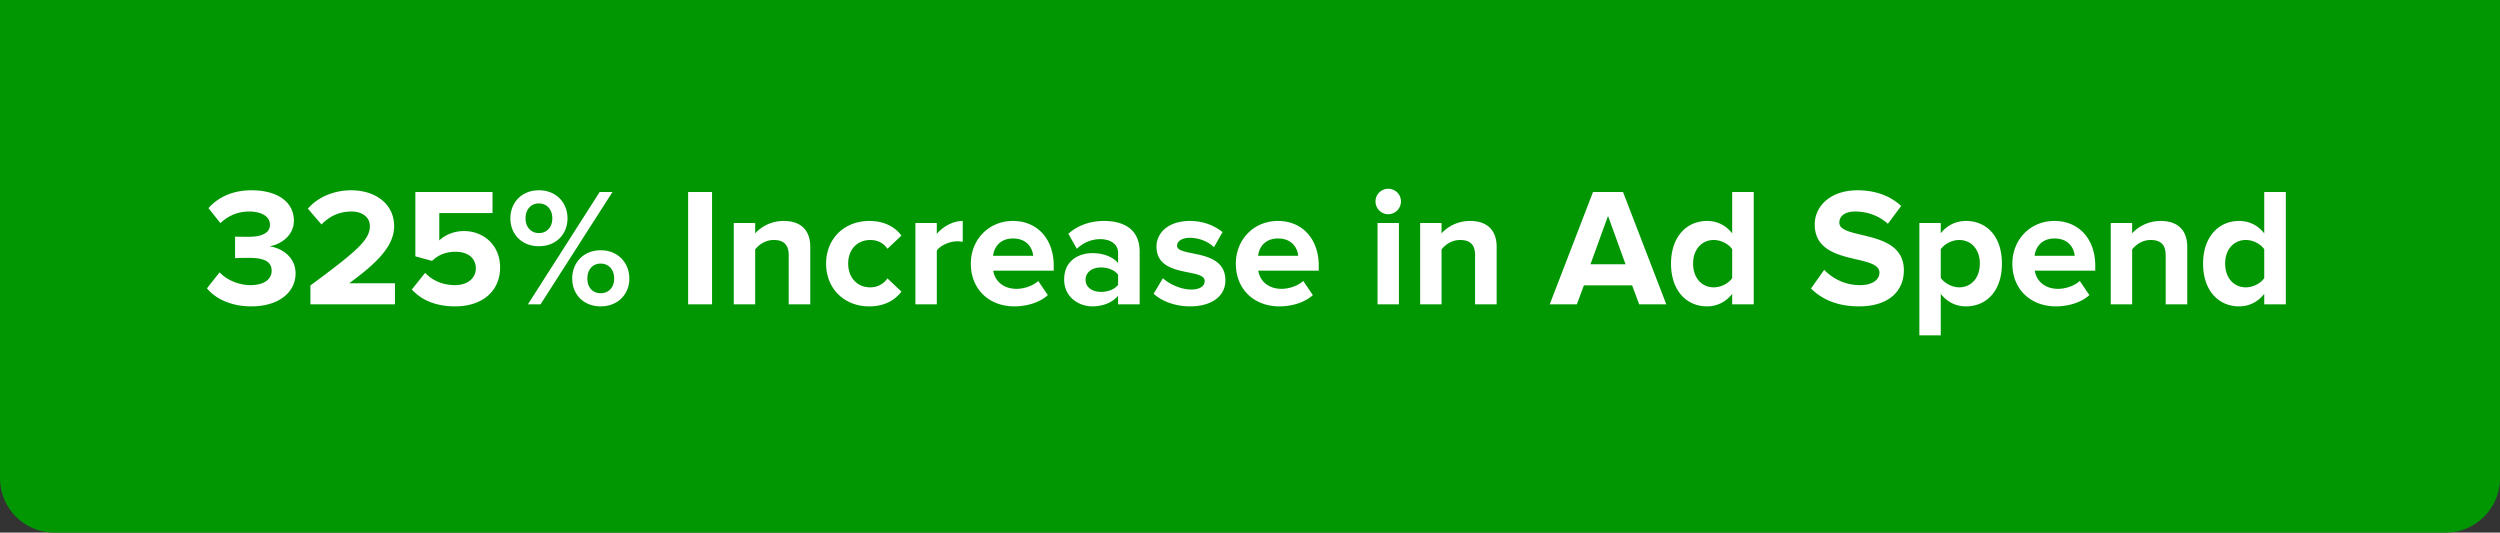<svg width="460" height="98" xmlns="http://www.w3.org/2000/svg"><rect width="100%" height="100%" fill="#333333" stroke="none"/><g fill="none" fill-rule="evenodd"><path d="M0 0h460v88c0 5.523-4.477 10-10 10H10C4.477 98 0 93.523 0 88V0Z" fill="#019703"/><g fill="#FFF" fill-rule="nonzero"><path d="M46.232 56.372c4.96 0 8.153-2.511 8.153-6.076 0-3.1-2.728-4.743-4.836-4.96 2.294-.403 4.526-2.108 4.526-4.712 0-3.441-2.976-5.611-7.812-5.611-3.627 0-6.231 1.395-7.905 3.286l2.201 2.759c1.457-1.395 3.255-2.139 5.27-2.139 2.139 0 3.844.806 3.844 2.449 0 1.519-1.55 2.201-3.844 2.201-.775 0-2.201 0-2.573-.031v3.968c.31-.031 1.705-.062 2.573-.062 2.883 0 4.154.744 4.154 2.387 0 1.55-1.395 2.635-3.906 2.635-2.015 0-4.278-.868-5.673-2.356l-2.325 2.945c1.519 1.86 4.371 3.317 8.153 3.317ZM72.675 56v-3.875h-8.432c5.363-3.906 8.277-6.975 8.277-10.509 0-4.123-3.472-6.603-7.905-6.603-2.883 0-5.952 1.054-7.967 3.379l2.511 2.914c1.395-1.457 3.193-2.387 5.549-2.387 1.705 0 3.348.868 3.348 2.697 0 2.542-2.48 4.65-10.943 10.912V56h15.562ZM83.742 56.372c4.991 0 8.277-2.79 8.277-7.161 0-4.185-3.131-6.696-6.634-6.696-1.891 0-3.565.744-4.557 1.736v-5.053h9.796v-3.875H76.426v11.842l3.069.837c1.24-1.178 2.635-1.674 4.34-1.674 2.356 0 3.72 1.24 3.72 3.069 0 1.674-1.395 3.069-3.844 3.069-2.17 0-4.092-.806-5.487-2.263l-2.449 3.069c1.767 1.922 4.371 3.1 7.967 3.1ZM99.149 45.305c3.193 0 5.27-2.232 5.27-5.115 0-2.914-2.077-5.177-5.27-5.177-3.162 0-5.239 2.263-5.239 5.177 0 2.883 2.077 5.115 5.239 5.115ZM99.459 56l13.237-20.677h-2.356L97.134 56h2.325Zm11.067.372c3.162 0 5.27-2.232 5.27-5.115 0-2.914-2.108-5.208-5.27-5.208-3.162 0-5.239 2.294-5.239 5.208 0 2.883 2.077 5.115 5.239 5.115ZM99.149 42.887c-1.395 0-2.449-1.054-2.449-2.697 0-1.705 1.054-2.759 2.449-2.759 1.426 0 2.48 1.054 2.48 2.759 0 1.643-1.054 2.697-2.48 2.697Zm11.377 11.067c-1.426 0-2.449-1.023-2.449-2.697 0-1.705 1.023-2.759 2.449-2.759s2.48 1.054 2.48 2.759c0 1.674-1.054 2.697-2.48 2.697ZM131.017 56V35.323h-4.402V56zM149.09 56V45.429c0-2.914-1.581-4.774-4.898-4.774-2.418 0-4.278 1.178-5.239 2.294v-1.922h-3.937V56h3.937V45.894c.682-.868 1.86-1.736 3.41-1.736 1.674 0 2.759.713 2.759 2.79V56h3.968ZM159.94 56.372c3.069 0 4.929-1.364 5.921-2.728l-2.573-2.418c-.713 1.023-1.798 1.643-3.162 1.643-2.387 0-4.061-1.767-4.061-4.371 0-2.604 1.674-4.34 4.061-4.34 1.364 0 2.449.558 3.162 1.612l2.573-2.418c-.992-1.364-2.852-2.697-5.921-2.697-4.588 0-7.936 3.255-7.936 7.843 0 4.619 3.348 7.874 7.936 7.874ZM172.371 56v-9.889c.651-.961 2.387-1.705 3.689-1.705.465 0 .806.031 1.085.093v-3.844c-1.86 0-3.689 1.085-4.774 2.387v-2.015h-3.937V56h3.937ZM186.631 56.372c2.325 0 4.681-.713 6.169-2.077l-1.767-2.604c-.961.93-2.697 1.457-3.968 1.457-2.542 0-4.03-1.519-4.309-3.348h11.129v-.93c0-4.867-3.007-8.215-7.502-8.215-4.526 0-7.75 3.503-7.75 7.843 0 4.805 3.441 7.874 7.998 7.874Zm3.472-9.3h-7.378c.155-1.488 1.209-3.193 3.658-3.193 2.604 0 3.596 1.767 3.72 3.193ZM209.695 56v-9.672c0-4.309-3.131-5.673-6.572-5.673-2.356 0-4.712.713-6.541 2.356l1.55 2.759c1.24-1.147 2.728-1.767 4.309-1.767 1.984 0 3.286.992 3.286 2.511v1.891c-.992-1.178-2.728-1.829-4.743-1.829-2.387 0-5.177 1.302-5.177 4.836 0 3.348 2.79 4.96 5.177 4.96 1.953 0 3.72-.713 4.743-1.953V56h3.968Zm-7.13-2.294c-1.55 0-2.821-.806-2.821-2.232 0-1.426 1.271-2.263 2.821-2.263 1.271 0 2.511.465 3.162 1.333v1.86c-.651.868-1.891 1.302-3.162 1.302ZM218.964 56.372c4.154 0 6.51-2.015 6.51-4.774 0-6.045-8.897-4.185-8.897-6.386 0-.837.93-1.457 2.356-1.457 1.829 0 3.534.806 4.433 1.736l1.581-2.79c-1.488-1.178-3.503-2.046-6.014-2.046-3.968 0-6.138 2.201-6.138 4.712 0 5.89 8.866 3.875 8.866 6.324 0 .93-.806 1.581-2.511 1.581-1.86 0-4.061-1.023-5.177-2.077l-1.705 2.852c1.581 1.457 4.092 2.325 6.696 2.325ZM235.394 56.372c2.325 0 4.681-.713 6.169-2.077l-1.767-2.604c-.961.93-2.697 1.457-3.968 1.457-2.542 0-4.03-1.519-4.309-3.348h11.129v-.93c0-4.867-3.007-8.215-7.502-8.215-4.526 0-7.75 3.503-7.75 7.843 0 4.805 3.441 7.874 7.998 7.874Zm3.472-9.3h-7.378c.155-1.488 1.209-3.193 3.658-3.193 2.604 0 3.596 1.767 3.72 3.193ZM255.42 39.415a2.355 2.355 0 0 0 2.356-2.356c0-1.302-1.054-2.325-2.356-2.325a2.322 2.322 0 0 0-2.325 2.325c0 1.302 1.054 2.356 2.325 2.356ZM257.404 56V41.027h-3.937V56h3.937ZM275.384 56V45.429c0-2.914-1.581-4.774-4.898-4.774-2.418 0-4.278 1.178-5.239 2.294v-1.922h-3.937V56h3.937V45.894c.682-.868 1.86-1.736 3.41-1.736 1.674 0 2.759.713 2.759 2.79V56h3.968ZM306.601 56l-7.967-20.677h-5.518L285.149 56h4.991l1.302-3.503h8.866L301.61 56h4.991Zm-7.502-7.378h-6.448l3.224-8.897 3.224 8.897ZM322.69 56V35.323h-3.968v7.626c-1.178-1.55-2.852-2.294-4.619-2.294-3.813 0-6.634 2.976-6.634 7.843 0 5.022 2.883 7.874 6.634 7.874 1.829 0 3.441-.806 4.619-2.294V56h3.968Zm-7.347-3.131c-2.263 0-3.813-1.767-3.813-4.371 0-2.573 1.55-4.34 3.813-4.34 1.302 0 2.728.713 3.379 1.705v5.301c-.651.992-2.077 1.705-3.379 1.705ZM342.034 56.372c5.549 0 8.277-2.852 8.277-6.634 0-7.719-11.873-5.518-11.873-8.773 0-1.24 1.054-2.046 2.914-2.046 2.108 0 4.34.713 6.014 2.263l2.449-3.286c-2.046-1.891-4.774-2.883-8.06-2.883-4.867 0-7.843 2.852-7.843 6.293 0 7.781 11.904 5.27 11.904 8.866 0 1.209-1.147 2.294-3.596 2.294-2.852 0-5.115-1.302-6.572-2.821l-2.418 3.441c1.953 1.953 4.805 3.286 8.804 3.286ZM361.719 56.372c3.844 0 6.634-2.883 6.634-7.874s-2.79-7.843-6.634-7.843c-1.829 0-3.472.806-4.619 2.263v-1.891h-3.937v20.677h3.937v-7.626c1.24 1.55 2.852 2.294 4.619 2.294Zm-1.24-3.503c-1.271 0-2.728-.775-3.379-1.736v-5.27c.682-.992 2.108-1.705 3.379-1.705 2.263 0 3.813 1.767 3.813 4.34 0 2.604-1.55 4.371-3.813 4.371ZM378.273 56.372c2.325 0 4.681-.713 6.169-2.077l-1.767-2.604c-.961.93-2.697 1.457-3.968 1.457-2.542 0-4.03-1.519-4.309-3.348h11.129v-.93c0-4.867-3.007-8.215-7.502-8.215-4.526 0-7.75 3.503-7.75 7.843 0 4.805 3.441 7.874 7.998 7.874Zm3.472-9.3h-7.378c.155-1.488 1.209-3.193 3.658-3.193 2.604 0 3.596 1.767 3.72 3.193ZM402.453 56V45.429c0-2.914-1.581-4.774-4.898-4.774-2.418 0-4.278 1.178-5.239 2.294v-1.922h-3.937V56h3.937V45.894c.682-.868 1.86-1.736 3.41-1.736 1.674 0 2.759.713 2.759 2.79V56h3.968ZM420.588 56V35.323h-3.968v7.626c-1.178-1.55-2.852-2.294-4.619-2.294-3.813 0-6.634 2.976-6.634 7.843 0 5.022 2.883 7.874 6.634 7.874 1.829 0 3.441-.806 4.619-2.294V56h3.968Zm-7.347-3.131c-2.263 0-3.813-1.767-3.813-4.371 0-2.573 1.55-4.34 3.813-4.34 1.302 0 2.728.713 3.379 1.705v5.301c-.651.992-2.077 1.705-3.379 1.705Z"/></g></g></svg>